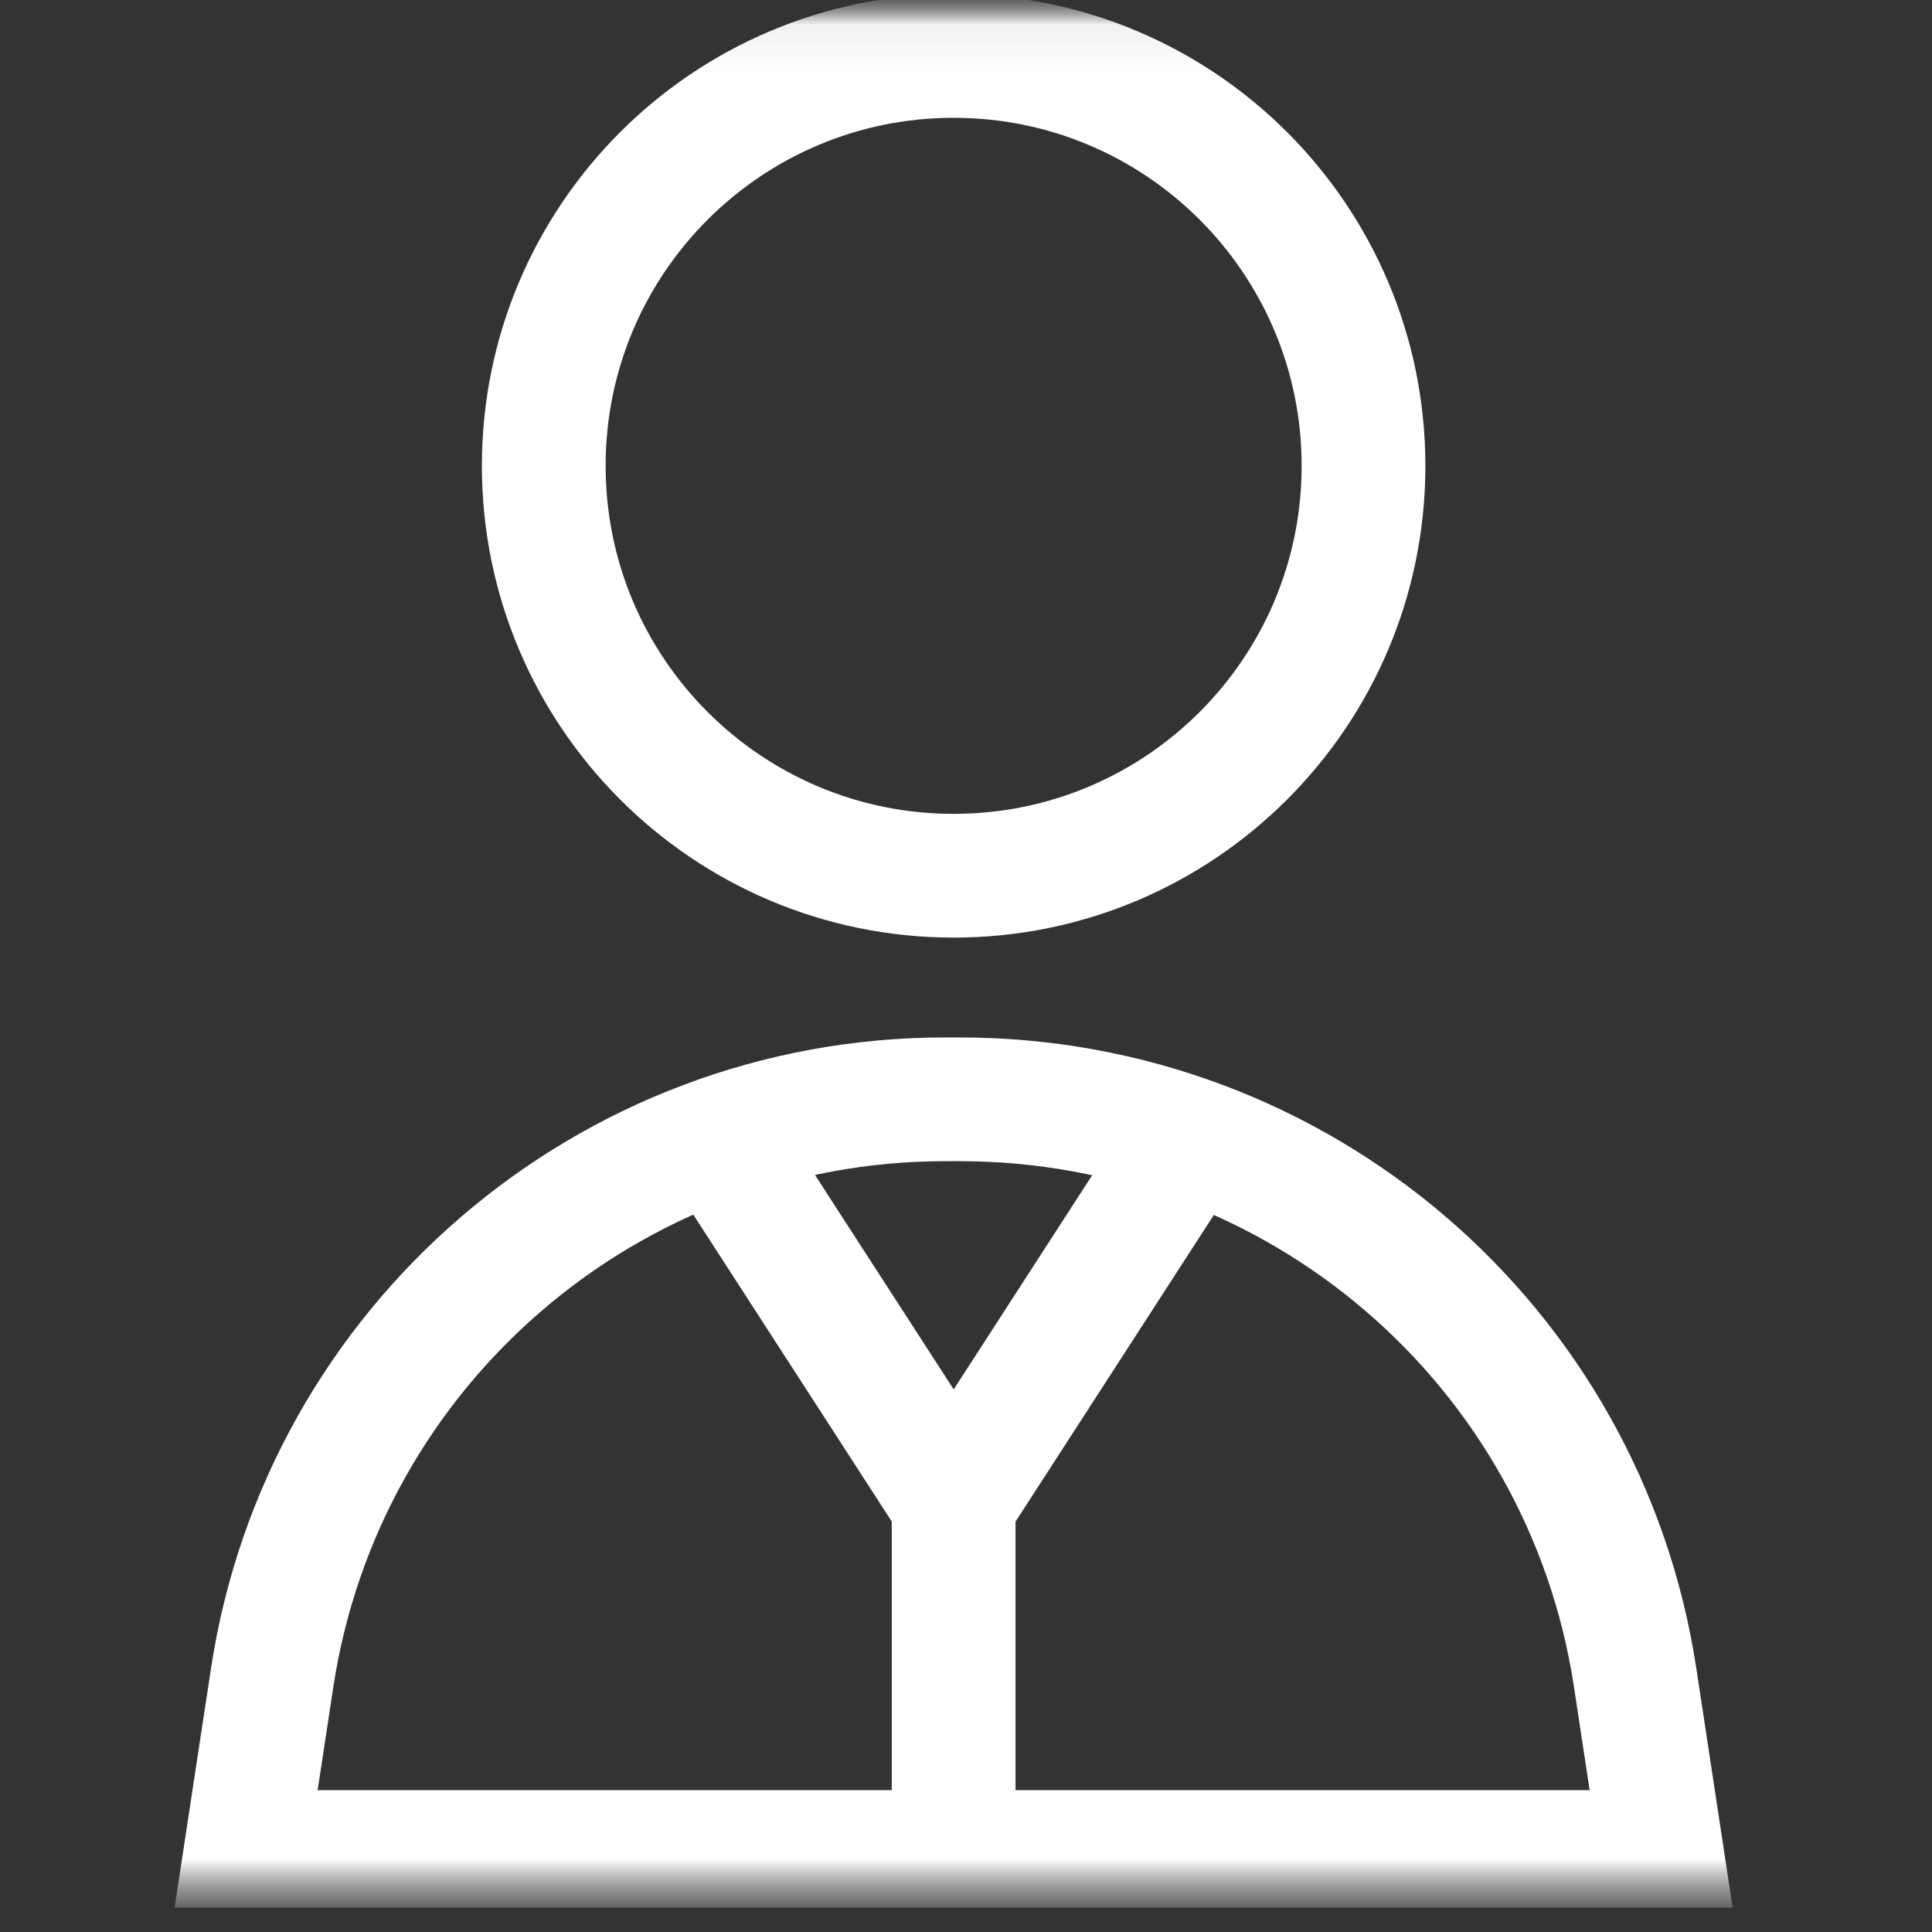 <svg width="40" height="40" viewBox="0 0 40 40" fill="none" xmlns="http://www.w3.org/2000/svg">
<rect x="0" y="0" width="40" height="40" fill="#333333" stroke="none"/>
<g clip-path="url(#clip0_154_241)">
<mask id="mask0_154_241" style="mask-type:luminance" maskUnits="userSpaceOnUse" x="0" y="0" width="40" height="40">
<path d="M39.468 0.032V39.468H0.032V0.032H39.468Z" fill="white" stroke="white" stroke-width="0.064"/>
</mask>
<g mask="url(#mask0_154_241)">
<mask id="mask1_154_241" style="mask-type:luminance" maskUnits="userSpaceOnUse" x="-1" y="0" width="41" height="40">
<path d="M39.451 39.457V0.043H0.037V39.457H39.451Z" fill="white" stroke="white" stroke-width="0.085"/>
</mask>
<g mask="url(#mask1_154_241)">
<path d="M28.23 9.645C28.23 14.331 24.431 18.131 19.744 18.131C15.057 18.131 11.258 14.331 11.258 9.645C11.258 4.958 15.057 1.158 19.744 1.158C24.431 1.158 28.23 4.958 28.23 9.645Z" stroke="white" stroke-width="2.562" stroke-miterlimit="10"/>
<path d="M33.854 34.734L34.402 38.344H5.086L5.635 34.734C6.682 27.848 12.602 22.76 19.568 22.76H19.868C26.886 22.76 32.807 27.848 33.854 34.734Z" stroke="white" stroke-width="2.562" stroke-miterlimit="10"/>
<path d="M19.744 38.344V31.13" stroke="white" stroke-width="2.562" stroke-miterlimit="10"/>
<path d="M24.63 23.571L19.745 31.125L14.855 23.564" stroke="white" stroke-width="2.562" stroke-miterlimit="10"/>
</g>
</g>
</g>
<defs>
<clipPath id="clip0_154_241">
<rect width="39.5" height="39.5" fill="white"/>
</clipPath>
</defs>
</svg>
